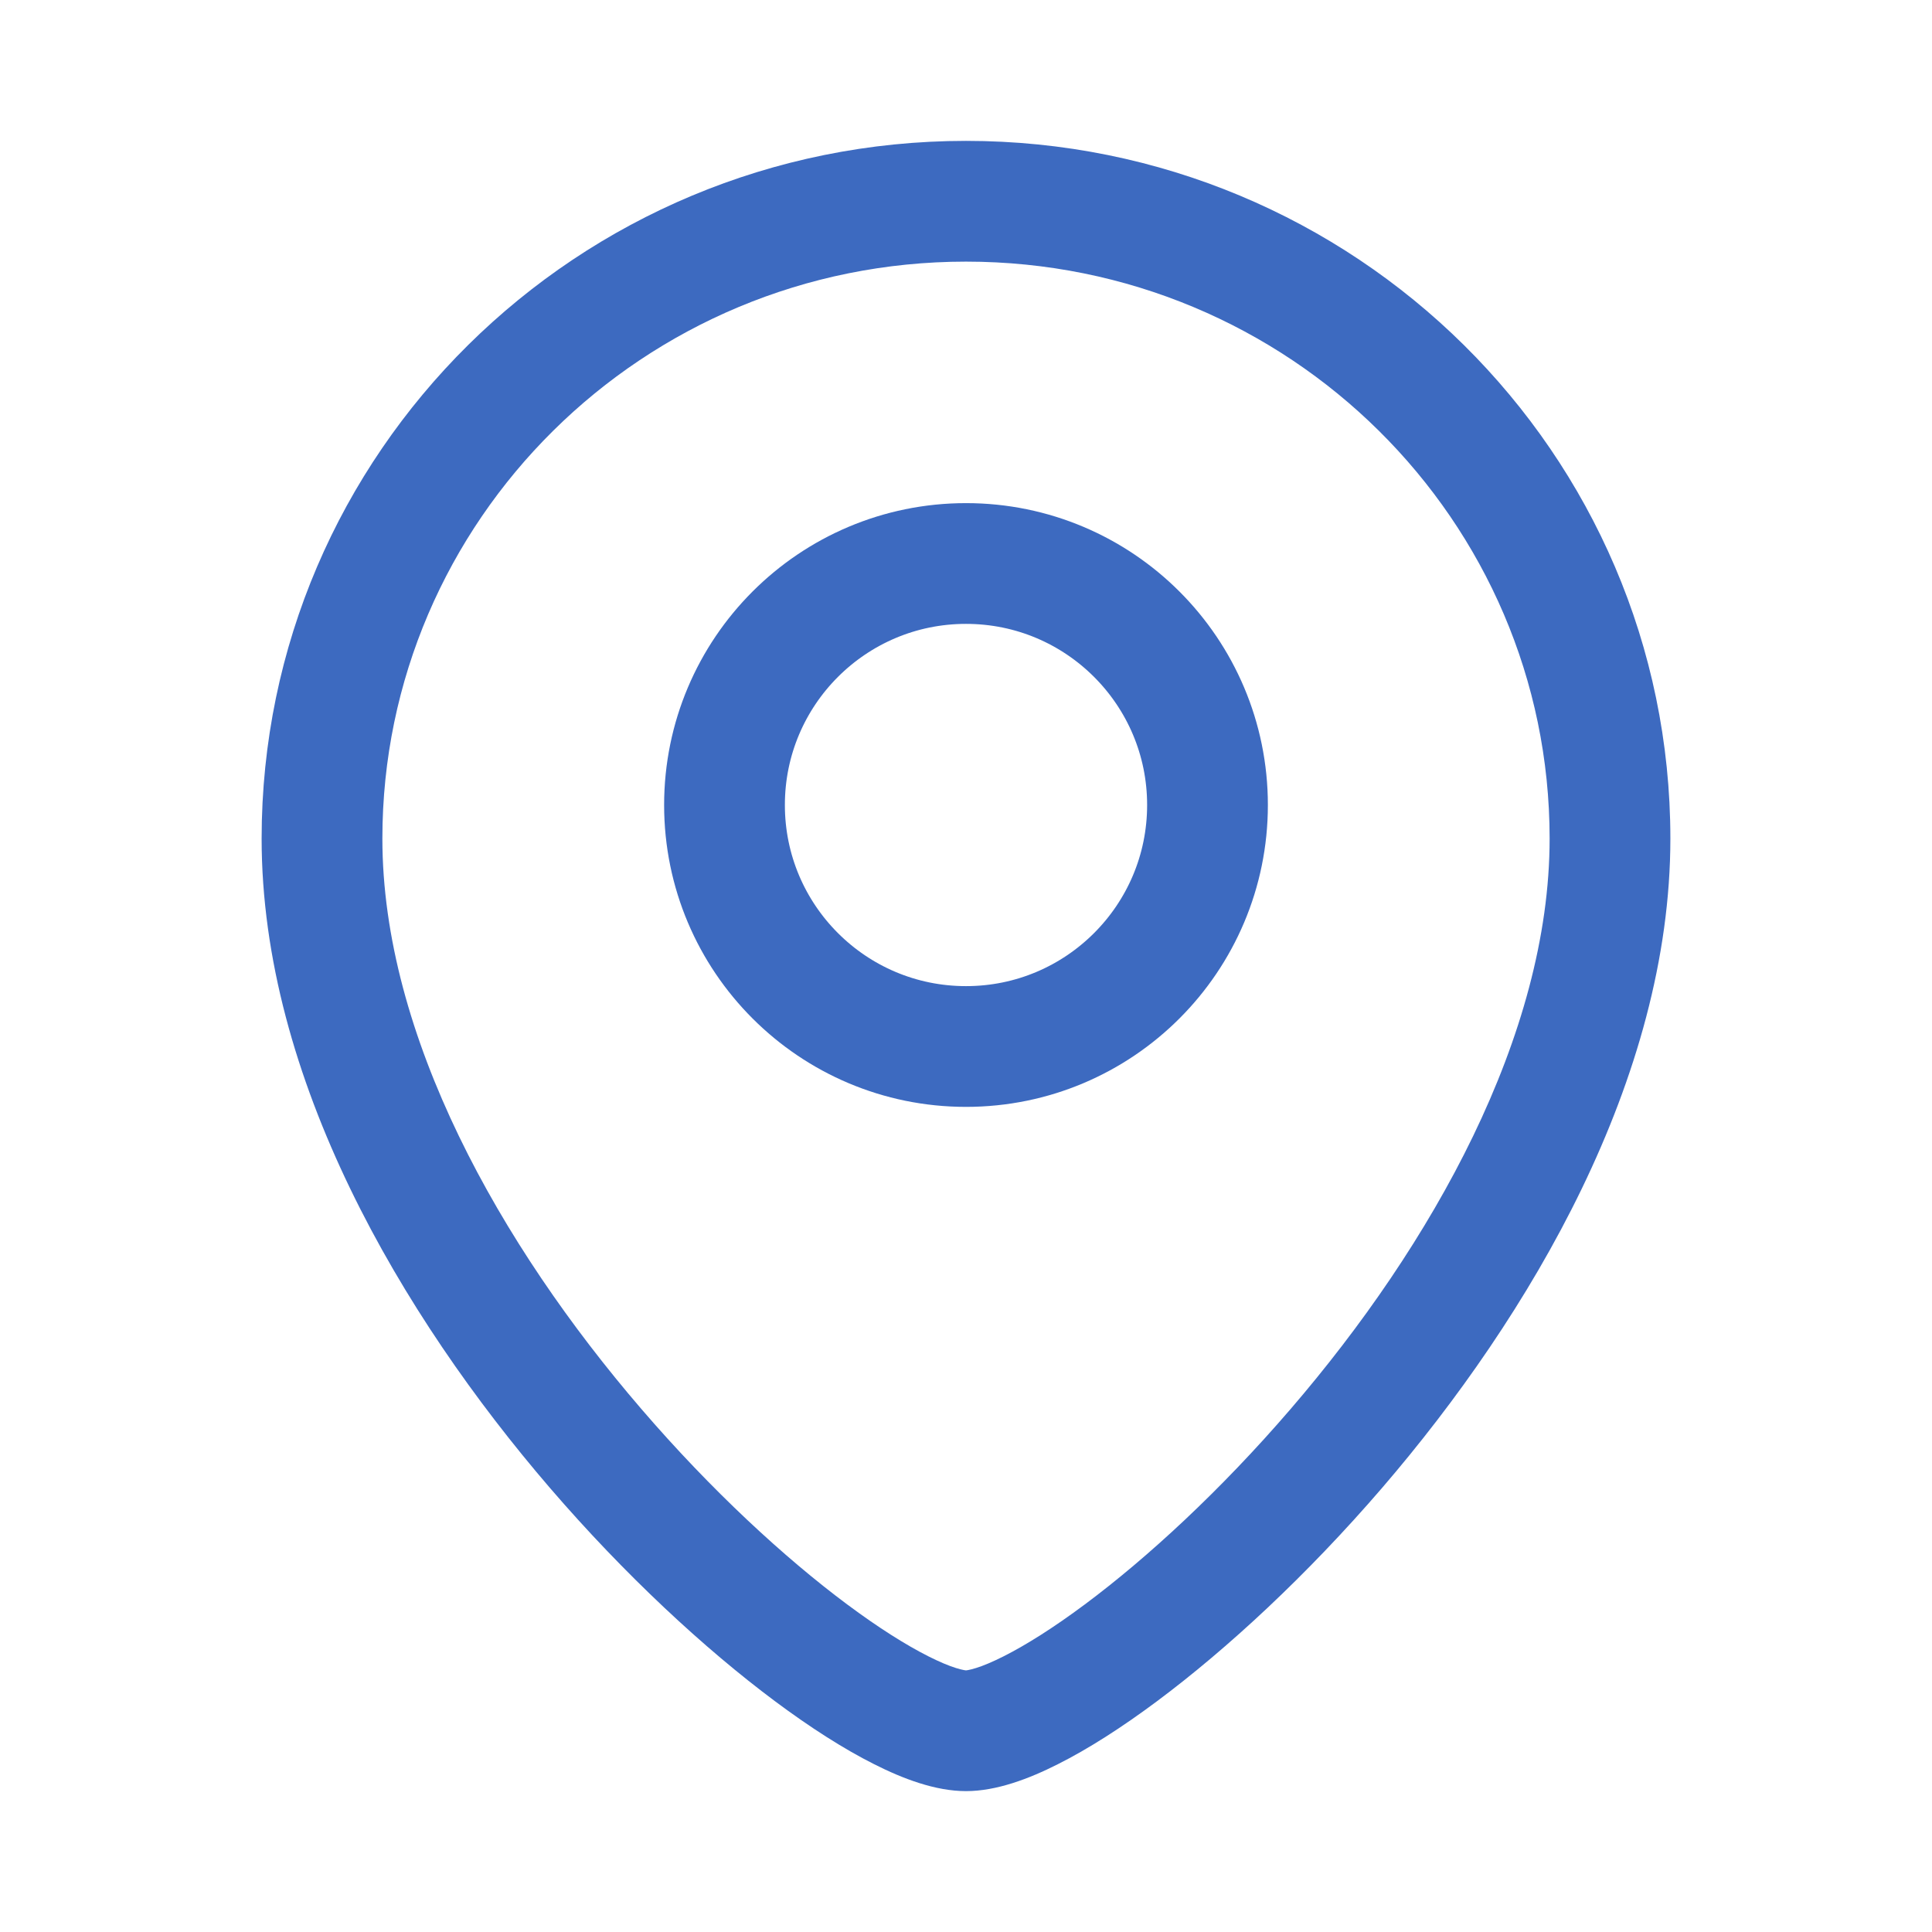 <svg  viewBox="0 0 24 24" fill="none" xmlns="http://www.w3.org/2000/svg">
<path d="M19.25 10.417C19.25 12.863 17.789 15.462 16.031 17.505C15.164 18.513 14.254 19.351 13.477 19.93C13.088 20.22 12.744 20.436 12.466 20.576C12.327 20.646 12.214 20.693 12.127 20.72C12.035 20.749 11.997 20.75 12 20.75V22.25C12.381 22.25 12.786 22.095 13.14 21.916C13.519 21.726 13.937 21.458 14.373 21.133C15.246 20.482 16.236 19.567 17.169 18.483C19.011 16.341 20.75 13.398 20.75 10.417H19.25ZM12 20.75C12.003 20.75 11.965 20.749 11.873 20.72C11.786 20.693 11.673 20.646 11.534 20.576C11.256 20.436 10.912 20.22 10.523 19.93C9.746 19.351 8.836 18.513 7.969 17.505C6.211 15.462 4.75 12.863 4.75 10.417H3.25C3.25 13.398 4.989 16.341 6.831 18.483C7.764 19.567 8.754 20.482 9.627 21.133C10.063 21.458 10.481 21.726 10.86 21.916C11.214 22.095 11.619 22.25 12 22.25V20.75ZM4.75 10.417C4.75 6.466 7.989 3.25 12 3.25V1.75C7.175 1.75 3.25 5.623 3.25 10.417H4.75ZM12 3.25C16.012 3.25 19.25 6.466 19.25 10.417H20.75C20.75 5.623 16.825 1.75 12 1.75V3.25Z" fill="#3D6AC0"/>
<circle r="3" transform="matrix(-1 0 0 1 12 10)" stroke="#3D6AC0" stroke-width="1.5"/>
</svg>
